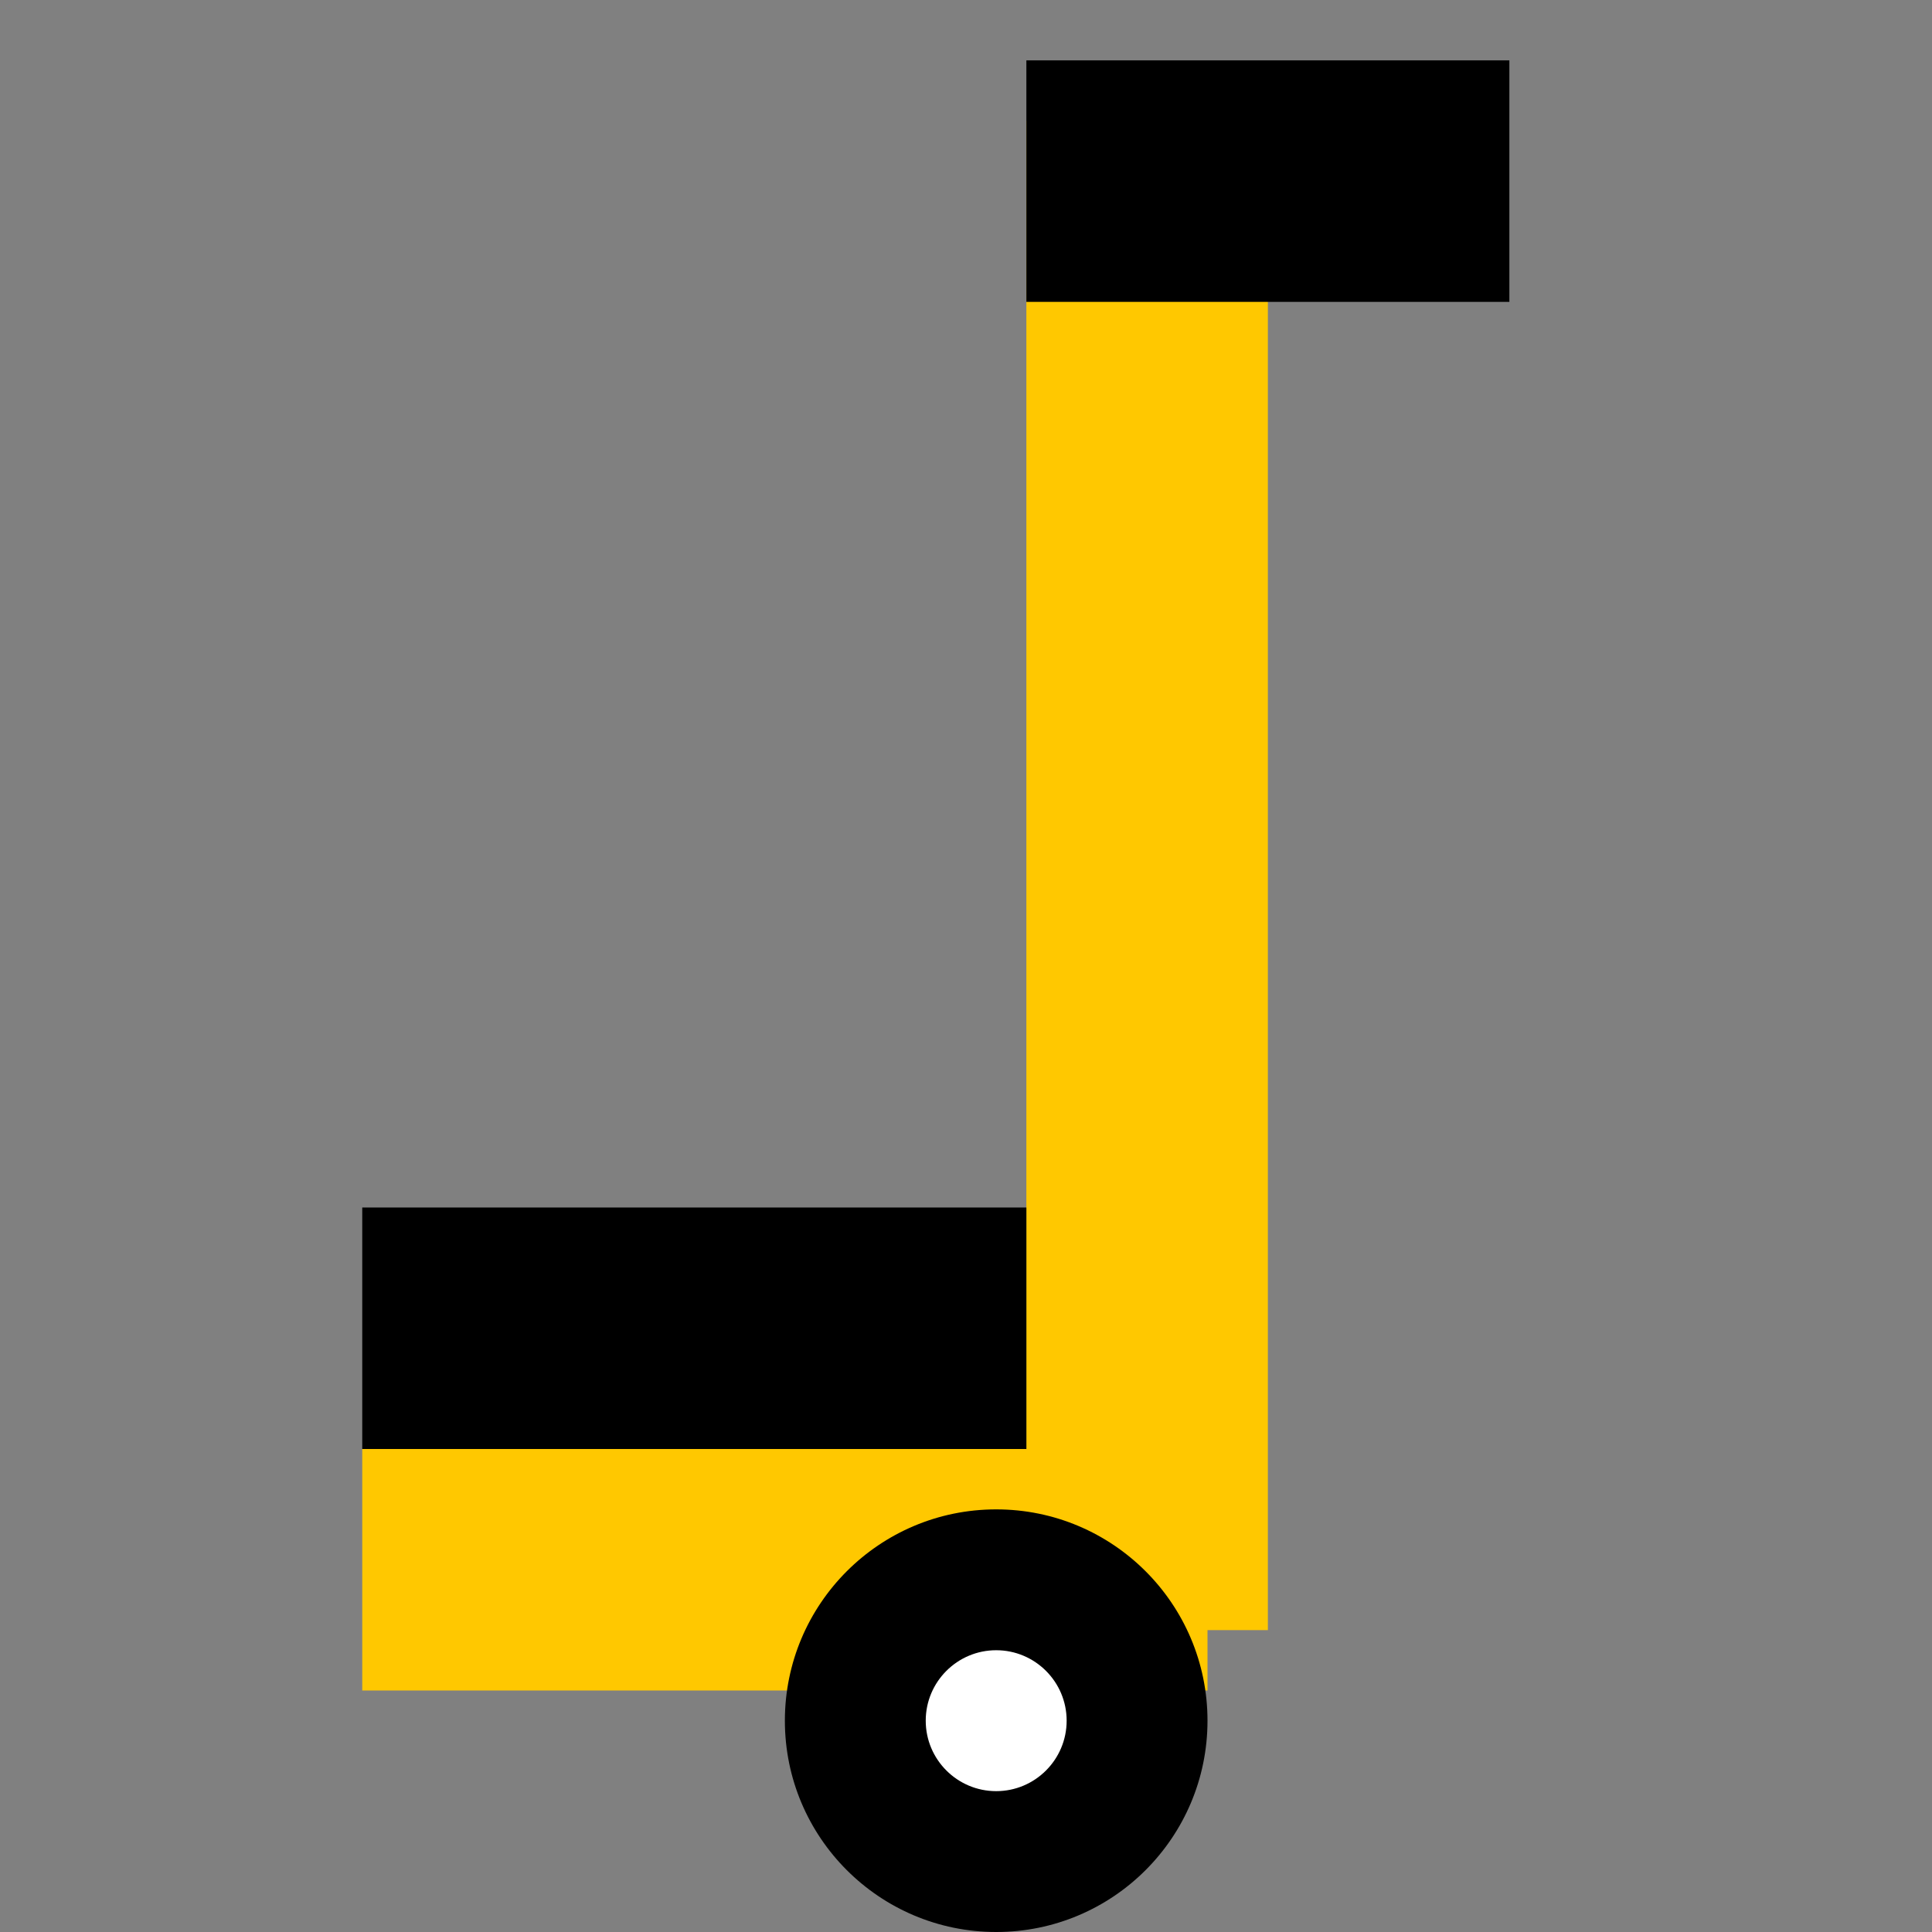 <?xml version="1.0" encoding="utf-8"?>
<svg width="32" height="32" viewBox="0 0 32 32" fill="none" xmlns="http://www.w3.org/2000/svg">
<rect x="0" y="0" width="32" height="32" fill="#808080" stroke="none"/>
<rect x="17" y="27" width="25" height="4" transform="rotate(-90 17 27)" fill="#FFC800"/>
<rect x="25" y="5" width="8" height="4" transform="rotate(180 25 5)" fill="black"/>
<rect x="6" y="24" width="14" height="4" fill="#FFC800"/>
<rect x="6" y="20" width="11" height="4" fill="black"/>
<path d="M16.5 32C18.433 32 20 30.433 20 28.5C20 26.567 18.433 25 16.5 25C14.567 25 13 26.567 13 28.5C13 30.433 14.567 32 16.5 32Z" fill="black"/>
<path d="M16.5 29.667C15.856 29.667 15.333 29.144 15.333 28.5C15.333 27.856 15.856 27.333 16.5 27.333C17.144 27.333 17.667 27.856 17.667 28.5C17.667 29.144 17.144 29.667 16.5 29.667Z" fill="white"/>
</svg>
